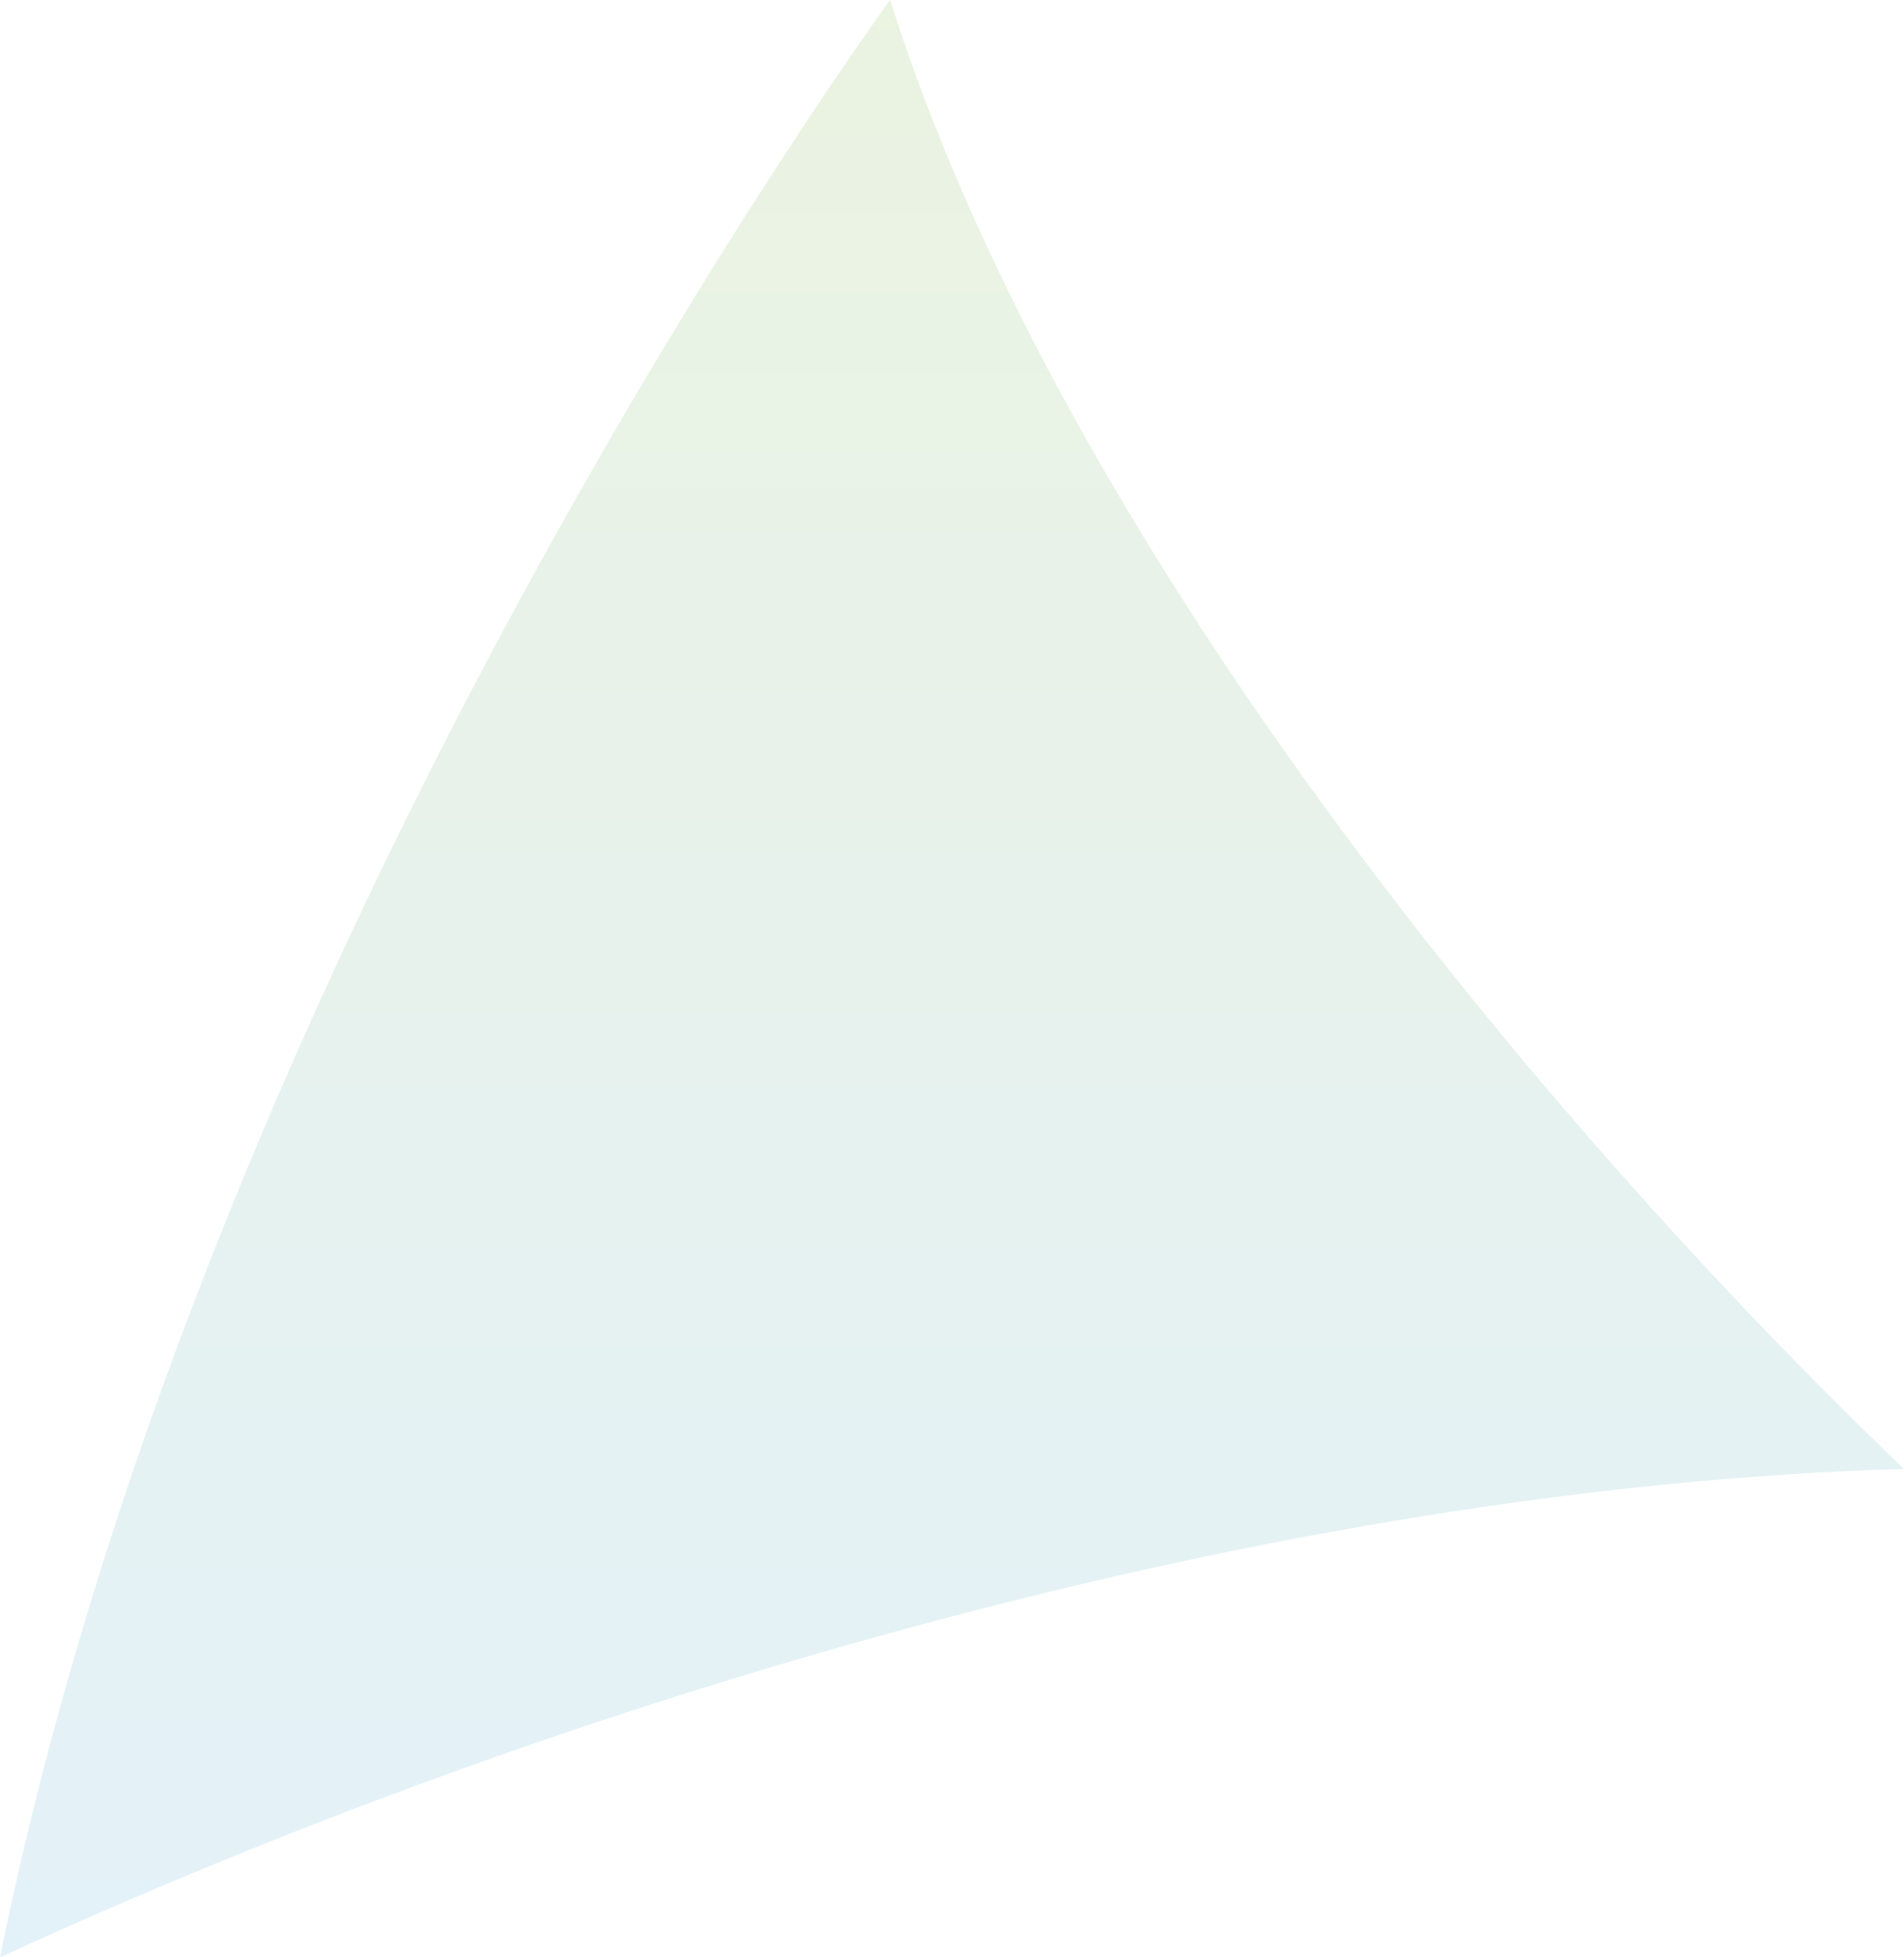 <svg width="144" height="148" viewBox="0 0 144 148" fill="none" xmlns="http://www.w3.org/2000/svg">
<path opacity="0.2" d="M67.319 0C67.319 0 15.722 70.408 7.77967e-07 148C42.664 128.386 96.619 112.437 144 111.072C116.415 84.633 80.326 41.095 67.319 0Z" fill="url(#paint0_linear_3149_13546)"/>
<defs>
<linearGradient id="paint0_linear_3149_13546" x1="72" y1="0" x2="72" y2="148" gradientUnits="userSpaceOnUse">
<stop stop-color="#99C168"/>
<stop offset="1" stop-color="#74BFE3"/>
</linearGradient>
</defs>
</svg>
